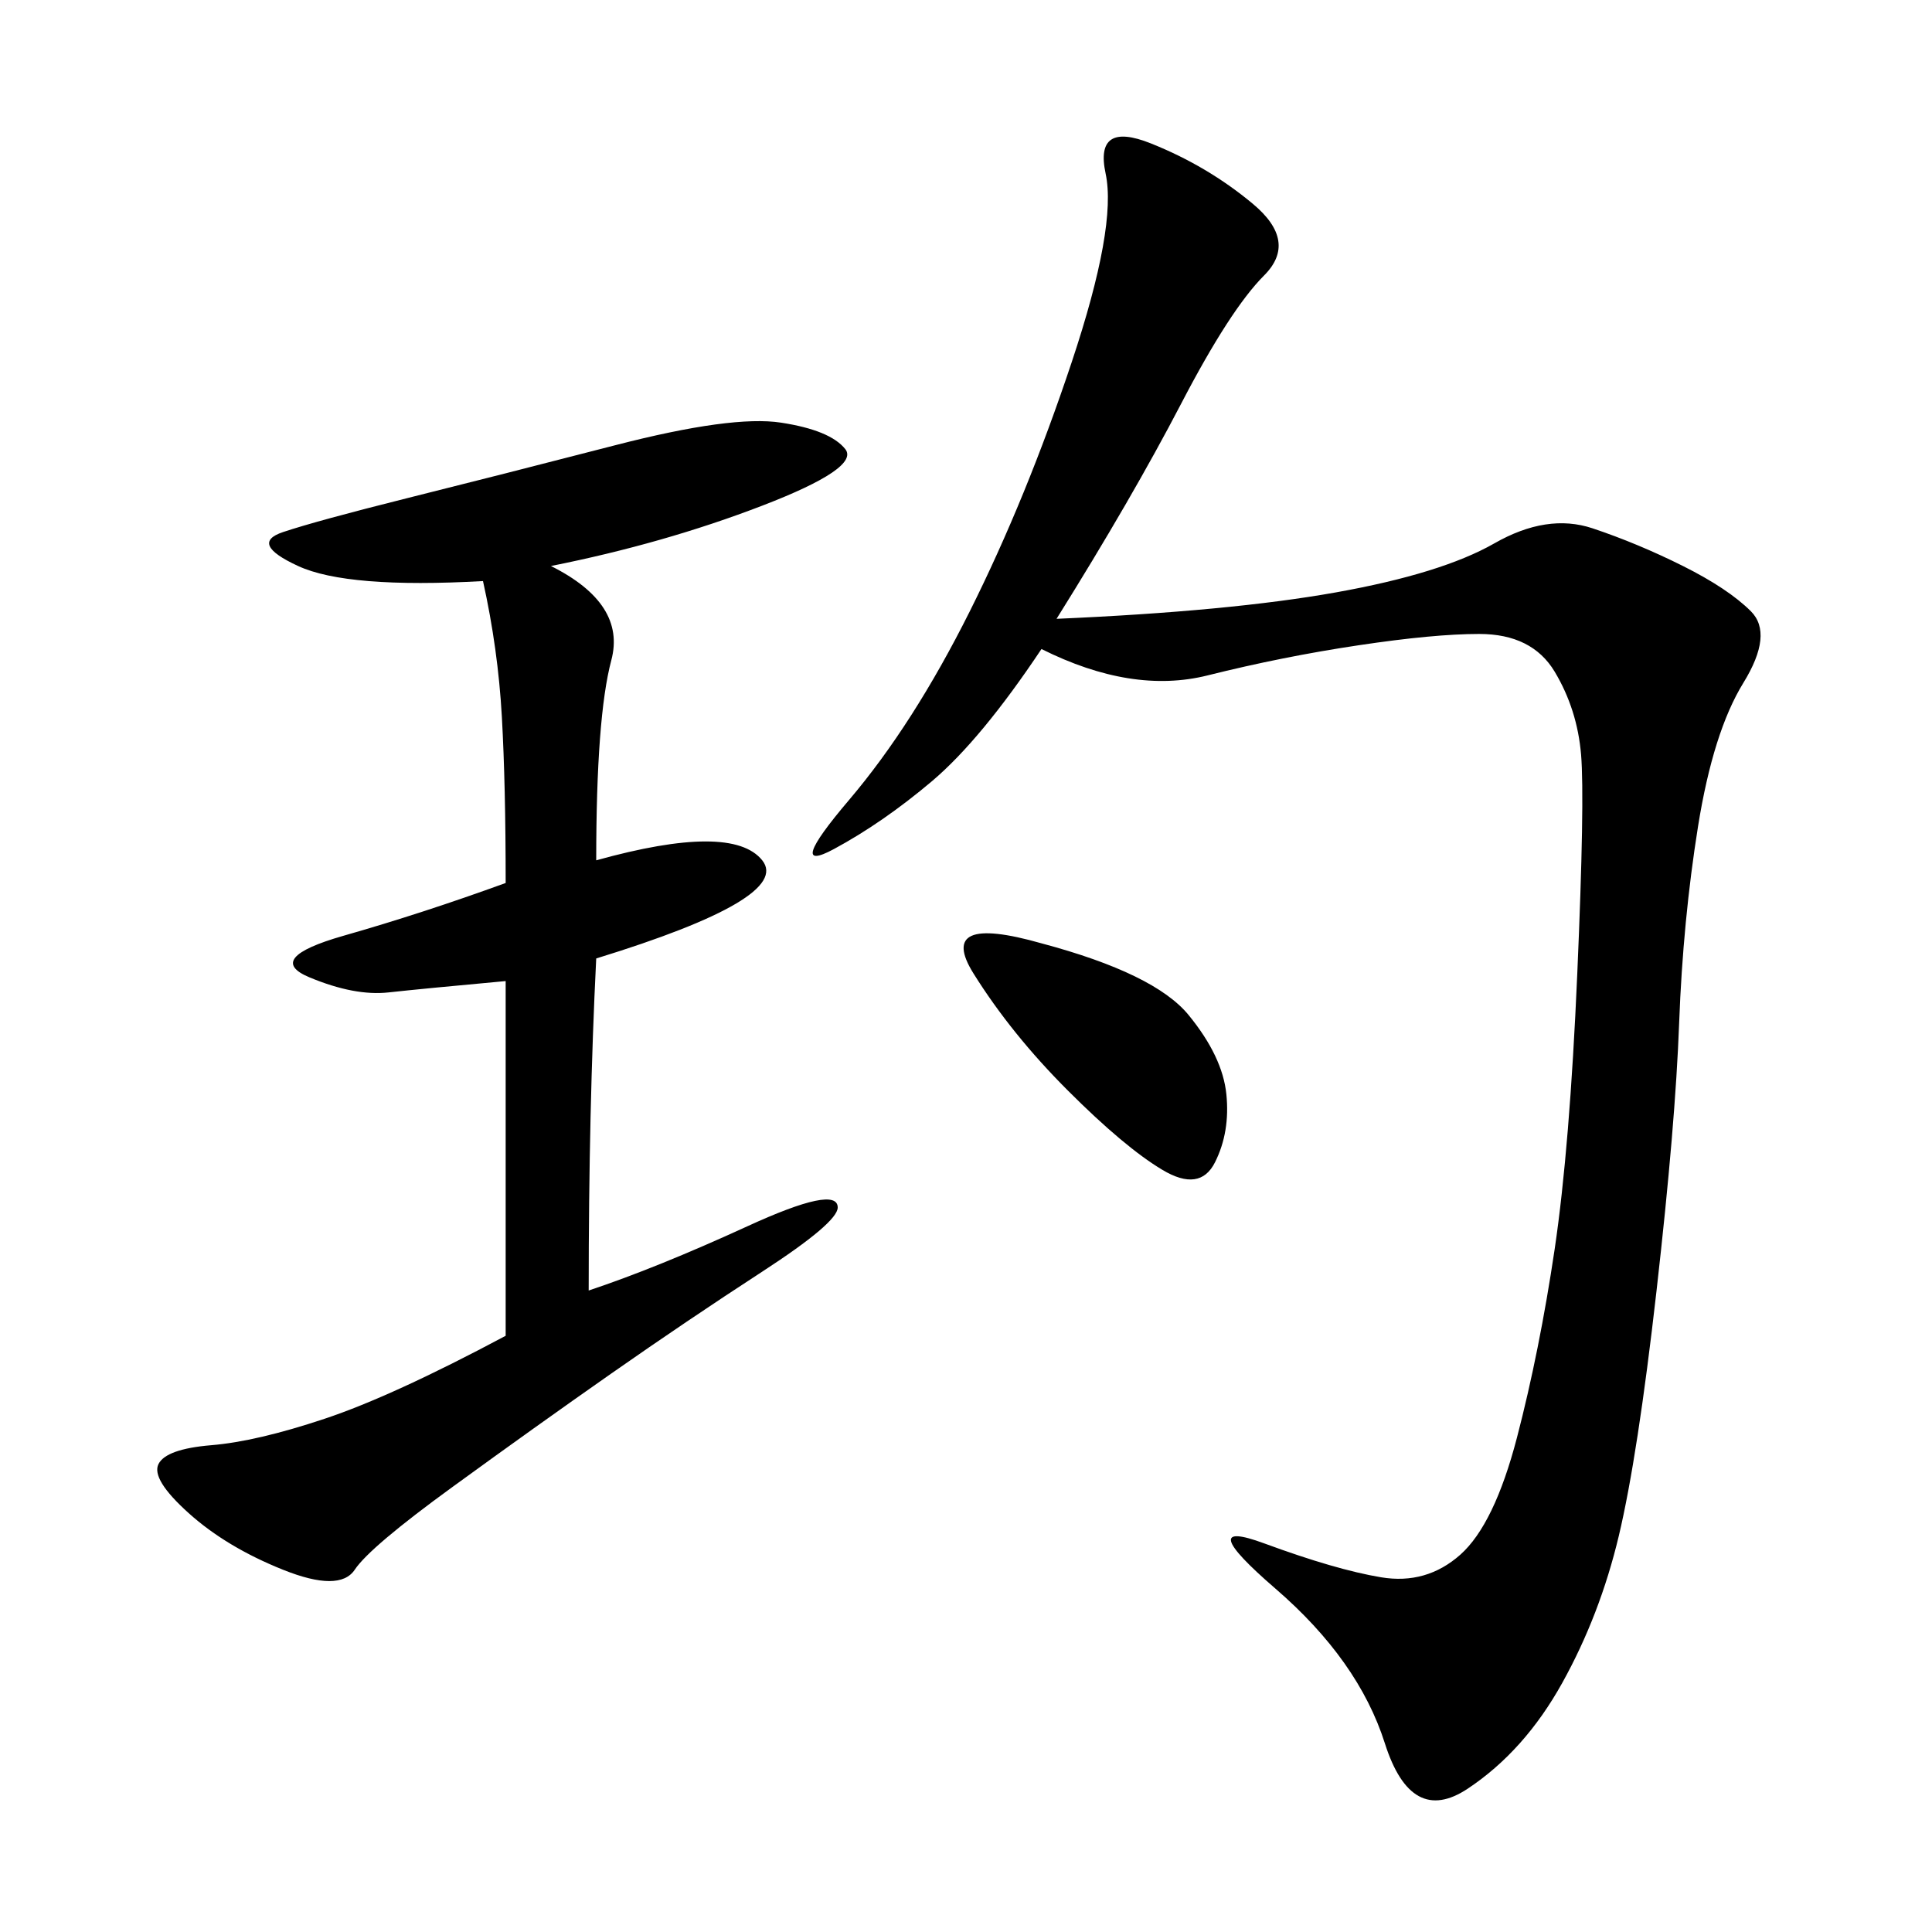 <svg xmlns="http://www.w3.org/2000/svg" xmlns:xlink="http://www.w3.org/1999/xlink" width="300" height="300"><path d="M164.06 96.09Q191.02 94.92 207.42 91.99Q223.83 89.06 232.03 84.38Q240.23 79.69 247.27 82.03Q254.30 84.38 261.33 87.89Q268.36 91.41 271.88 94.92Q275.39 98.44 270.70 106.05Q266.02 113.67 263.67 128.32Q261.33 142.97 260.74 158.79Q260.16 174.61 257.23 200.39Q254.30 226.17 251.37 238.48Q248.44 250.78 242.58 261.33Q236.72 271.88 227.93 277.73Q219.14 283.59 215.04 270.70Q210.94 257.81 198.05 246.68Q185.16 235.55 196.29 239.65Q207.42 243.75 214.45 244.92Q221.48 246.09 226.76 241.41Q232.03 236.72 235.55 223.24Q239.06 209.77 241.41 193.95Q243.75 178.13 244.92 151.17Q246.09 124.22 245.51 117.19Q244.92 110.16 241.41 104.30Q237.89 98.44 229.69 98.44L229.69 98.44Q222.66 98.44 210.94 100.20Q199.22 101.95 187.50 104.88Q175.78 107.81 161.72 100.78L161.72 100.78Q152.34 114.84 144.73 121.29Q137.11 127.73 129.49 131.84Q121.88 135.94 131.84 124.22Q141.80 112.50 150.59 94.92Q159.38 77.34 166.41 56.25Q173.44 35.16 171.68 26.95Q169.92 18.75 178.71 22.27Q187.50 25.78 194.53 31.64Q201.56 37.50 196.29 42.77Q191.02 48.05 183.40 62.70Q175.78 77.34 164.06 96.09L164.06 96.09ZM85.55 87.89Q97.27 93.75 94.92 102.54Q92.58 111.33 92.58 133.59L92.58 133.59Q113.67 127.73 118.36 133.59Q123.05 139.45 92.58 148.83L92.58 148.83Q91.41 172.27 91.41 200.39L91.41 200.39Q101.95 196.88 116.02 190.43Q130.08 183.98 130.08 187.50L130.08 187.50Q130.08 189.84 118.36 197.46Q106.64 205.08 94.92 213.28Q83.20 221.48 70.31 230.86Q57.42 240.23 55.08 243.75Q52.73 247.27 43.95 243.75Q35.16 240.23 29.30 234.96Q23.44 229.69 24.61 227.34Q25.78 225 32.81 224.41Q39.84 223.83 50.39 220.31Q60.94 216.80 78.52 207.42L78.52 207.42L78.52 152.34Q65.63 153.52 60.35 154.10Q55.08 154.69 48.05 151.76Q41.02 148.83 53.32 145.31Q65.63 141.80 78.52 137.11L78.52 137.11Q78.52 121.88 77.93 111.33Q77.34 100.78 75 90.23L75 90.23Q53.91 91.41 46.29 87.89Q38.67 84.38 43.95 82.62Q49.22 80.86 63.28 77.34Q77.34 73.83 95.51 69.14Q113.67 64.45 121.29 65.63Q128.91 66.80 131.25 69.73Q133.59 72.66 118.36 78.52Q103.13 84.38 85.55 87.89L85.55 87.89ZM161.72 146.48Q179.30 151.17 184.57 157.62Q189.84 164.06 190.43 169.92Q191.02 175.78 188.67 180.47Q186.33 185.16 180.47 181.64Q174.61 178.13 165.82 169.34Q157.03 160.55 151.17 151.17Q145.31 141.80 161.72 146.48L161.72 146.48Z"/></svg>